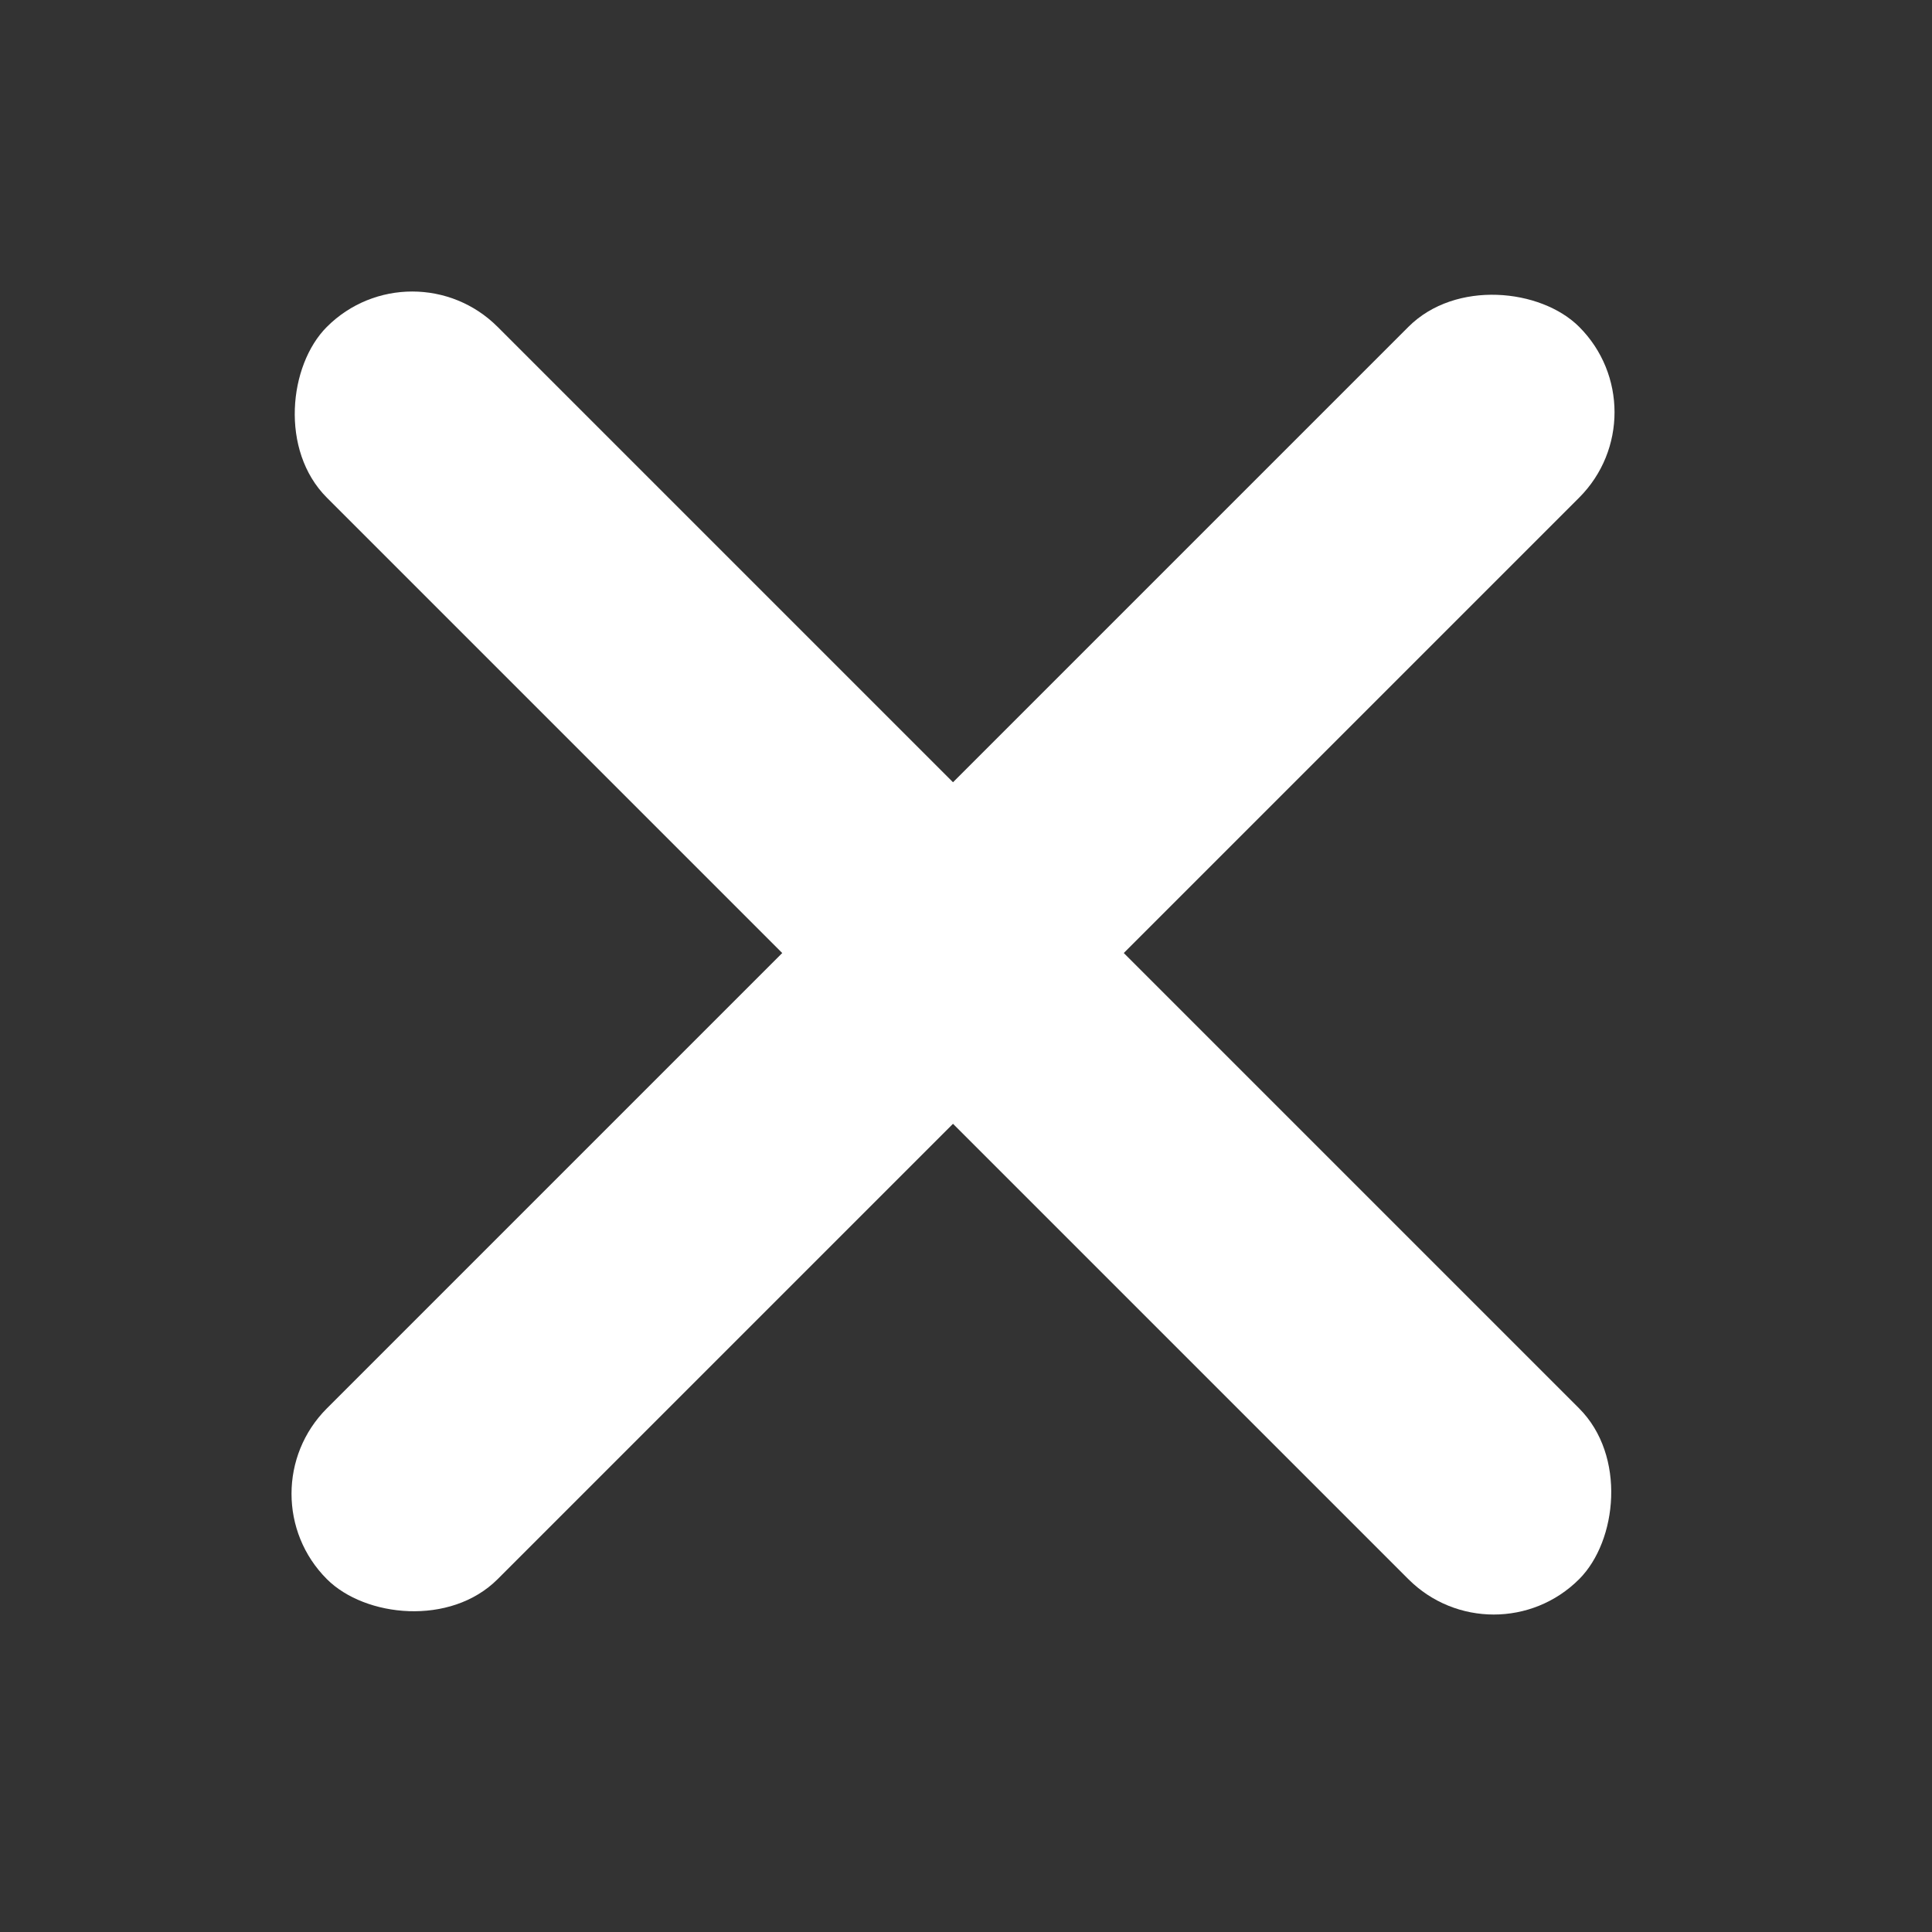 <svg xmlns="http://www.w3.org/2000/svg" width="24" height="24" viewBox="0 0 24 24">
  <rect x="0" y="0" width="24" height="24" fill="#333333" stroke="none"/>
  <g id="グループ_1289" data-name="グループ 1289" transform="translate(-5684 -7022)">
    <rect id="長方形_315" data-name="長方形 315" width="24" height="24" transform="translate(5684 7022)" fill="rgba(255,255,255,0)"/>
    <g id="グループ_624" data-name="グループ 624">
      <rect id="長方形_312" data-name="長方形 312" width="22" height="3" rx="1.5" transform="translate(5689.121 7025) rotate(45)" fill="#fff"/>
      <rect id="長方形_314" data-name="長方形 314" width="22" height="3" rx="1.5" transform="translate(5687 7040.556) rotate(-45)" fill="#fff"/>
    </g>
  </g>
</svg>
